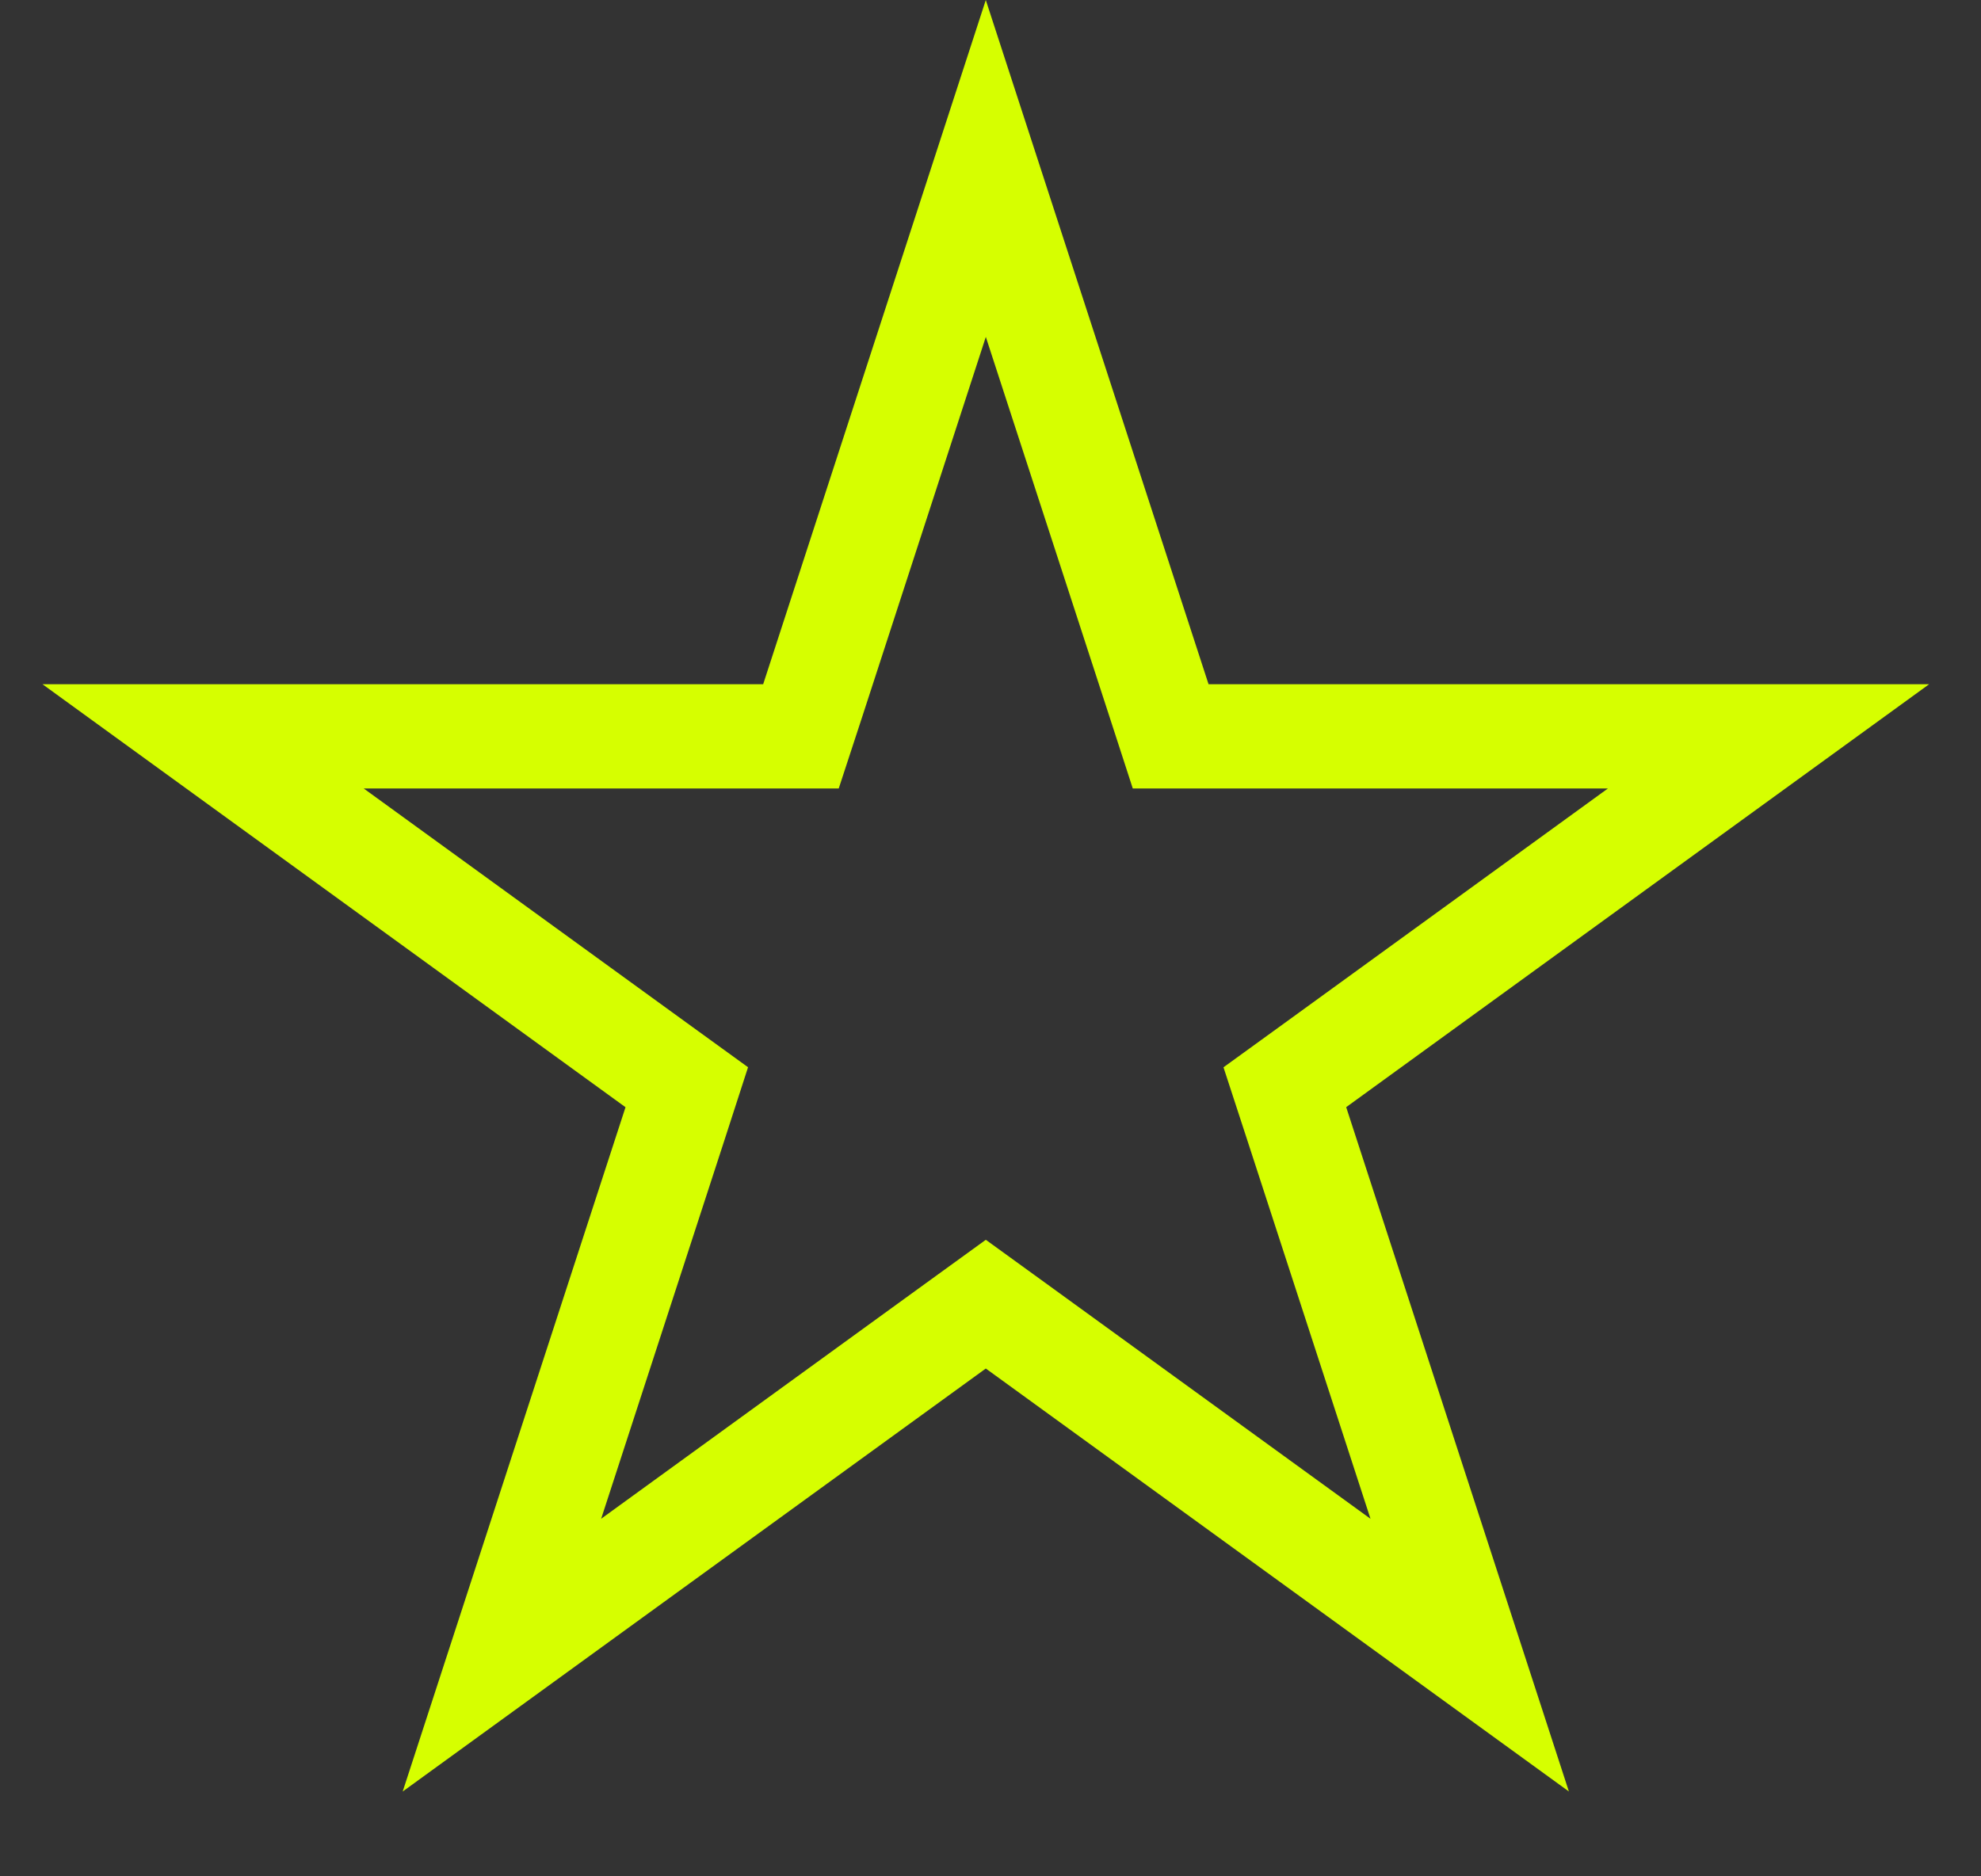 <svg width="19" height="18" viewBox="0 0 19 18" fill="none" xmlns="http://www.w3.org/2000/svg">
<rect x="0" y="0" width="19" height="18" fill="#333333" stroke="none"/>
<path d="M9.455 1.616L11.116 6.719L11.228 7.064H11.591H16.962L12.617 10.217L12.323 10.43L12.436 10.776L14.096 15.878L9.749 12.724L9.455 12.511L9.161 12.724L4.814 15.878L6.475 10.776L6.587 10.43L6.293 10.217L1.948 7.064H7.319H7.682L7.795 6.719L9.455 1.616Z" stroke="#D6FF00"/>
</svg>
